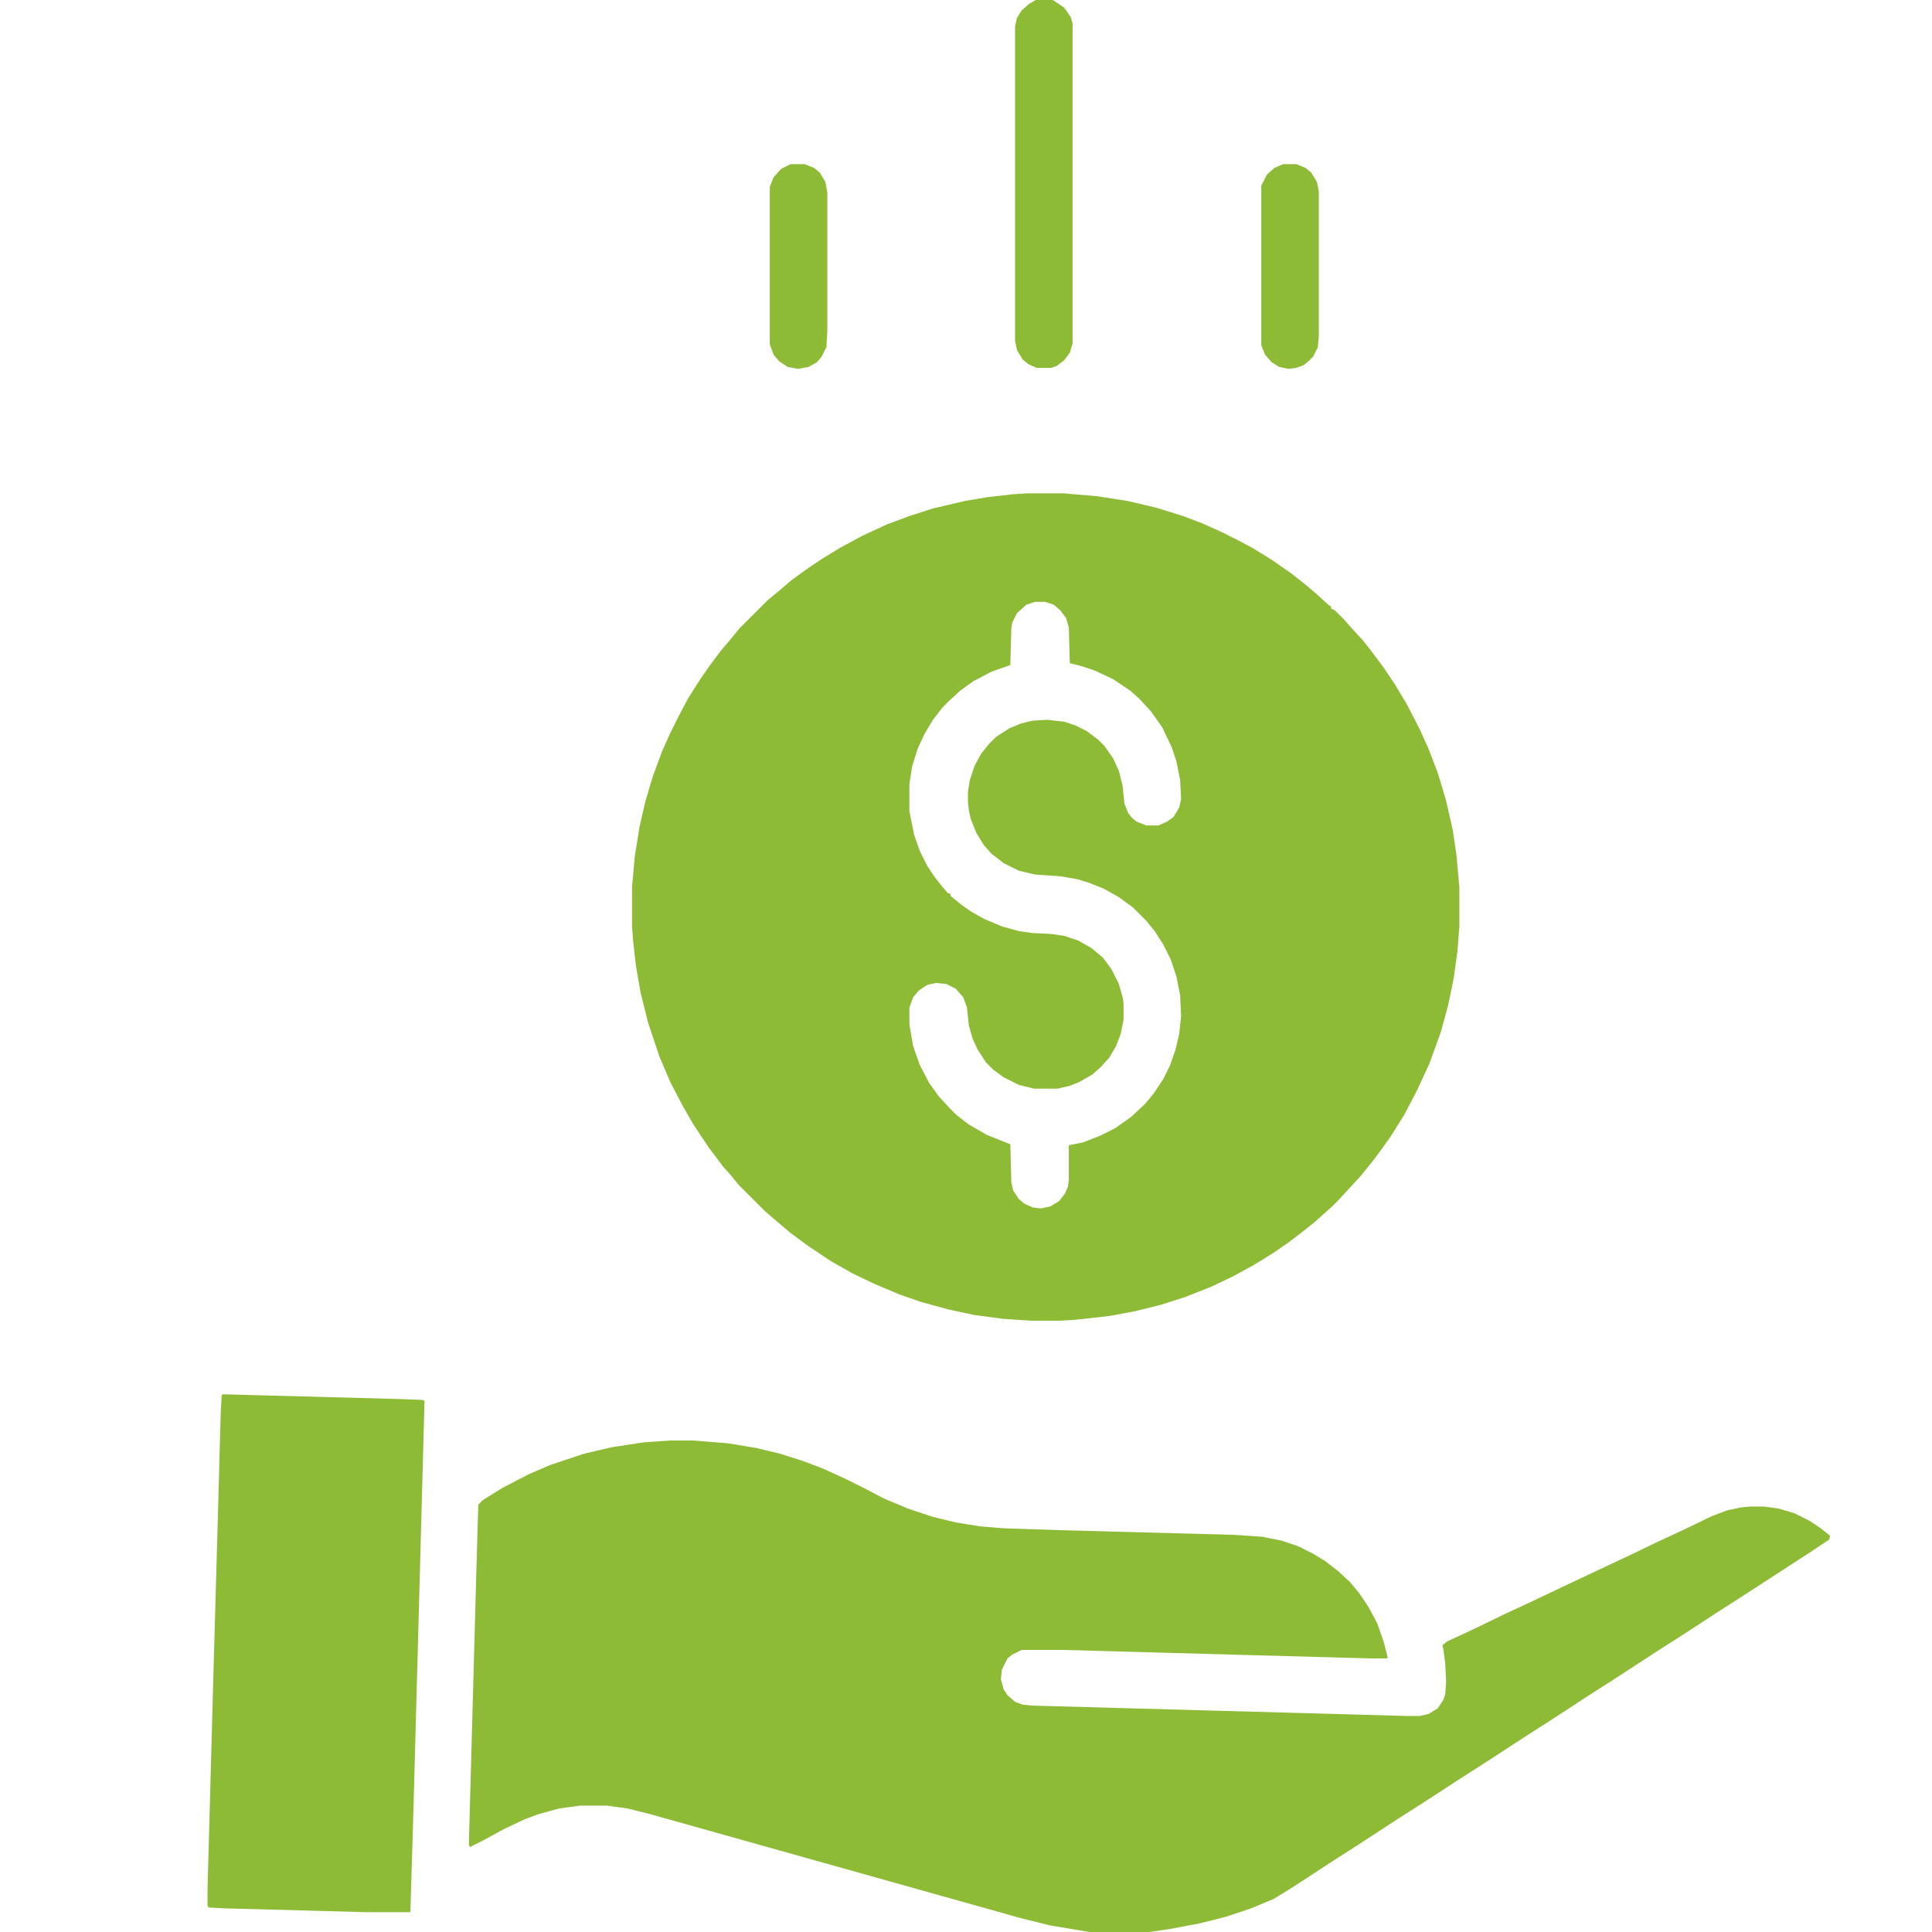 <?xml version="1.0" encoding="UTF-8"?>
<svg version="1.1" viewBox="0 0 2048 2048" width="512" height="512" xmlns="http://www.w3.org/2000/svg">
<path transform="translate(1088,523)" d="m0 0h40l35 3 32 5 30 7 29 9 21 8 20 9 16 8 17 9 21 13 20 14 14 11 13 11 12 11 3 2v2l4 2 10 10 7 8 12 13 8 10 15 20 12 18 12 20 14 27 9 20 10 26 9 30 7 31 4 27 3 34v41l-2 26-4 29-6 29-8 29-12 33-13 28-13 25-15 24-10 14-9 12-13 16-12 13-11 12-8 8-8 7-10 9-14 11-13 10-16 11-21 13-22 12-23 11-28 11-25 8-28 7-27 5-36 4-17 1h-30l-30-2-30-4-28-6-29-8-23-8-26-11-23-11-23-13-24-16-19-14-13-11-14-12-28-28-9-11-8-9-15-20-16-24-12-21-12-23-12-28-12-36-8-32-5-29-3-27-1-14v-42l3-33 5-31 6-26 8-27 10-27 9-20 8-16 10-19 12-19 11-16 12-16 11-13 9-11 30-30 11-9 14-12 18-13 15-10 18-11 24-13 26-12 24-9 25-8 34-8 24-4 26-3zm9 115-9 3-10 9-5 10-1 6-1 39-20 7-19 10-14 10-12 11-7 7-10 13-9 15-7 15-6 19-3 19v29l5 25 6 17 8 16 8 12 8 10 6 7h2l1 3 11 9 10 7 14 8 19 8 18 5 14 2 20 1 14 2 15 5 14 8 12 10 9 12 8 16 4 14 1 6v18l-3 15-5 13-7 12-9 10-9 8-14 8-10 4-13 3h-25l-16-4-16-8-11-8-8-8-9-14-5-11-4-14-2-19-4-11-8-9-10-5-11-1-9 2-9 6-6 7-4 11v18l4 23 7 20 10 19 10 14 11 12 8 8 13 10 19 11 25 10 1 40 2 9 6 9 6 5 9 4 8 1 10-2 10-6 6-8 3-7 1-7v-37l15-3 18-7 16-8 17-12 15-14 9-11 10-15 7-14 6-17 4-17 2-19-1-22-4-20-6-18-8-16-9-14-9-11-14-14-15-11-16-9-15-6-13-4-17-3-28-2-17-4-16-8-13-10-8-9-8-13-6-15-2-9-1-9v-10l2-13 5-15 7-13 8-10 8-8 14-9 12-5 12-3 16-1 18 2 12 4 12 6 12 9 7 7 9 13 6 13 4 16 2 19 4 10 4 5 5 4 10 4h13l9-4 7-5 6-10 2-9-1-20-4-20-5-15-10-21-12-17-12-13-10-9-18-12-19-9-15-5-12-3-1-38-3-10-6-8-7-6-9-3z" fill="#8EBB35"/>
<path transform="translate(710,1527)" d="m0 0h25l37 3 30 5 25 6 25 8 21 8 24 11 22 11 17 9 26 11 27 9 25 6 25 4 24 2 59 2 186 5 30 2 20 4 18 6 16 8 13 8 13 10 13 12 10 12 10 15 9 17 7 20 4 16-1 1h-17l-326-9h-44l-10 5-5 4-6 12-1 10 3 11 4 6 8 7 8 3 10 1 397 11h14l9-2 10-6 6-9 2-6 1-13-1-20-2-15-1-4 5-4 28-13 33-16 28-13 40-19 68-32 27-13 28-13 29-14 16-6 14-3 10-1h15l15 2 17 5 16 8 12 8 10 8-1 4-18 12-23 15-37 24-17 11-25 16-26 17-17 11-22 14-26 17-20 13-22 14-26 17-20 13-25 16-26 17-17 11-25 16-23 15-17 11-22 14-46 30-25 16-46 30-18 11-24 10-27 9-28 7-32 6-21 3h-63l-42-7-32-8-392-110-24-6-22-3h-28l-22 3-22 6-16 6-21 10-22 12-14 7-1-3 8-291 2-69 5-5 21-13 27-14 23-10 36-12 30-7 33-5z" fill="#8EBB35"/>
<path transform="translate(236,1478)" d="m0 0 186 5 26 1 2 1-5 185-7 258-3 99h-46l-149-4-19-1-1-2v-17l6-220 5-177 3-109 1-18z" fill="#8EBB35"/>
<path transform="translate(1098)" d="m0 0h18l12 8 7 10 2 7v339l-3 10-6 8-8 6-6 2h-15l-9-4-6-5-6-10-2-10v-333l2-9 5-8 8-7z" fill="#8EBB35"/>
<path transform="translate(1360,174)" d="m0 0h14l10 4 6 5 6 10 2 10v153l-1 12-5 10-5 5-5 4-8 3-8 1-10-2-8-5-7-8-4-10v-169l6-12 8-7z" fill="#8EBB35"/>
<path transform="translate(838,174)" d="m0 0h15l10 4 6 5 6 10 2 11v147l-1 17-5 10-5 6-9 5-11 2-11-2-9-6-6-7-4-11v-167l4-10 8-9z" fill="#8EBB35"/>
</svg>
